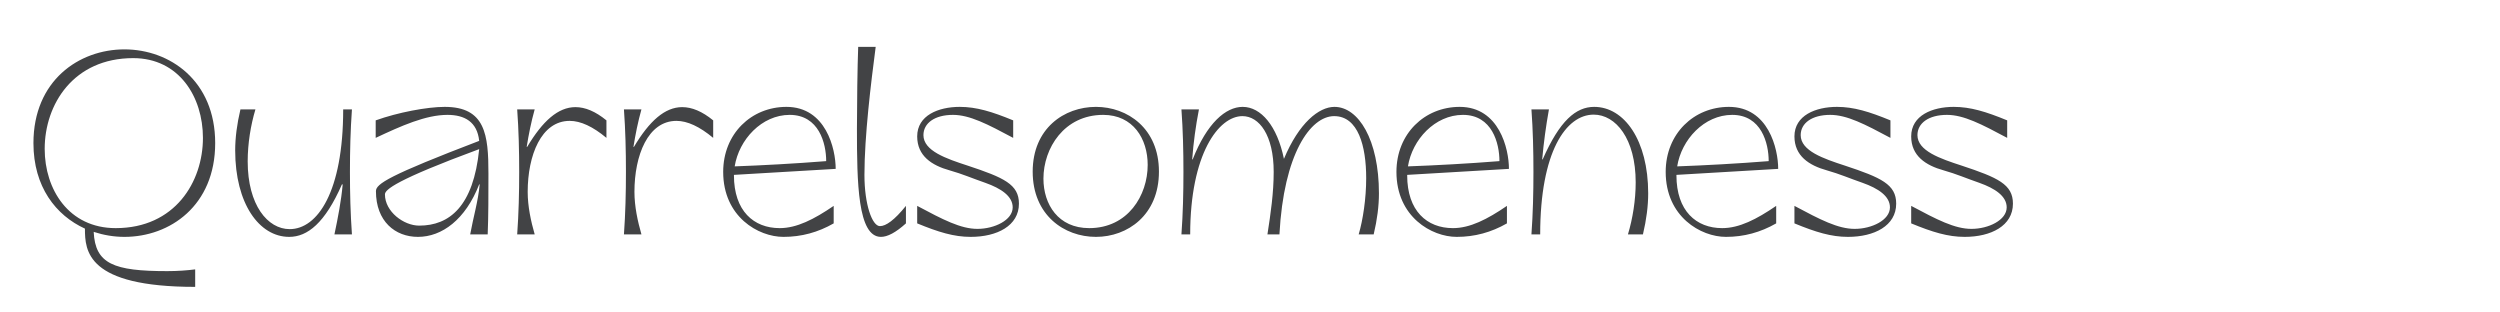 <svg xmlns="http://www.w3.org/2000/svg" width="320" height="40"><g fill="#424345" fill-rule="nonzero"><path d="M24.984 36.72v-2.24c-.992.128-2.24.224-3.584.224-6.848 0-9.216-.928-9.408-5.024 1.28.416 2.592.64 3.936.64 5.824 0 11.616-4 11.616-12s-5.824-12-11.616-12c-5.824 0-11.648 4-11.648 12 0 5.6 2.88 9.248 6.592 10.944 0 2.848.224 7.456 14.112 7.456ZM5.72 19.056C5.72 13.36 9.4 7.44 17.048 7.44c5.888 0 8.928 4.992 8.928 10.208 0 5.632-3.584 11.552-11.168 11.552-6.016 0-9.088-4.96-9.088-10.144ZM37.016 30.32c2.336 0 4.576-1.76 6.752-6.72h.096c-.192 2.144-.608 4.256-1.056 6.4h2.24c-.192-2.656-.256-5.312-.256-8 0-2.688.064-5.312.256-8h-1.12c0 10.56-3.296 15.328-6.848 15.328-2.816 0-5.376-3.072-5.376-8.672 0-2.272.384-4.64.992-6.656h-1.92c-.448 1.888-.672 3.648-.672 5.248 0 6.816 3.072 11.072 6.912 11.072ZM53.496 30.32c3.072 0 6.08-2.208 7.84-6.72h.064c-.192 2.144-.832 4.256-1.216 6.4h2.24c.096-2.272.096-5.216.096-7.776 0-4.96-.384-8.544-5.6-8.544-2.24 0-5.984.704-8.832 1.728v2.24c3.264-1.536 6.4-2.944 9.184-2.944 2.208 0 3.808.896 4.064 3.328-11.552 4.416-13.216 5.504-13.216 6.432 0 3.872 2.464 5.856 5.376 5.856Zm-4.224-5.44c0-.608 1.408-1.856 12.064-5.792-.736 7.328-3.808 9.792-7.68 9.792-1.984 0-4.384-1.792-4.384-4ZM66.2 30h2.24c-.48-1.664-.896-3.584-.896-5.44 0-4.672 1.728-9.088 5.376-9.088 1.408 0 2.976.736 4.704 2.176v-2.24c-1.408-1.152-2.72-1.696-3.968-1.696-2.208 0-4.192 1.76-6.176 5.088h-.064c.256-1.6.576-3.2 1.024-4.8H66.2c.192 2.656.256 5.312.256 8 0 2.688-.064 5.312-.256 8ZM79.864 30h2.24c-.48-1.664-.896-3.584-.896-5.44 0-4.672 1.728-9.088 5.376-9.088 1.408 0 2.976.736 4.704 2.176v-2.24c-1.408-1.152-2.72-1.696-3.968-1.696-2.208 0-4.192 1.76-6.176 5.088h-.064c.256-1.6.576-3.2 1.024-4.8h-2.24c.192 2.656.256 5.312.256 8 0 2.688-.064 5.312-.256 8ZM100.28 30.32c2.304 0 4.416-.576 6.432-1.728v-2.24c-2.528 1.728-4.736 2.848-6.912 2.848-3.328 0-5.856-2.208-5.856-6.752v-.064l13.024-.768c0-2.56-1.248-7.936-6.304-7.936-4.48 0-8.096 3.424-8.096 8.32 0 5.76 4.512 8.32 7.712 8.32Zm-6.24-9.024c.544-3.424 3.456-6.592 7.04-6.592 3.744 0 4.672 3.648 4.672 5.92-4.032.32-8.192.544-11.712.672ZM112.76 30.32c.832 0 1.888-.544 3.2-1.728v-2.24c-1.472 1.824-2.56 2.592-3.328 2.592-.992 0-1.984-2.752-1.984-6.56 0-4.96.832-11.744 1.44-16.384h-2.24c-.096 2.464-.16 7.424-.16 10.464 0 6.912.096 13.856 3.072 13.856ZM124.248 30.32c3.36 0 6.176-1.408 6.176-4.256 0-2.464-1.92-3.328-6.56-4.864-2.752-.896-5.664-1.888-5.664-3.904 0-1.536 1.44-2.592 3.776-2.592 2.144 0 4.416 1.184 7.712 2.944v-2.24c-2.72-1.12-4.704-1.728-6.848-1.728-2.72 0-5.44 1.088-5.44 3.776 0 2.496 1.856 3.712 4.16 4.352 1.6.448 2.912 1.024 4.576 1.6 1.984.704 3.488 1.696 3.488 3.136 0 1.632-2.336 2.752-4.512 2.752-2.144 0-4.416-1.184-7.712-2.944v2.24c2.72 1.12 4.704 1.728 6.848 1.728ZM140.28 30.32c4.032 0 8.064-2.784 8.064-8.352 0-5.536-4.032-8.288-8.064-8.288-4.064 0-8.096 2.752-8.096 8.288 0 5.568 4.032 8.352 8.096 8.352Zm-6.72-7.456c0-3.904 2.656-8.16 7.648-8.16 3.84 0 5.696 3.072 5.696 6.4 0 3.904-2.528 8.096-7.488 8.096-3.968 0-5.856-3.04-5.856-6.336ZM151.224 30h1.12c0-10.304 3.648-15.136 6.688-15.136 2.144 0 4 2.432 4 7.136 0 2.688-.384 5.312-.8 8h1.536c.544-10.304 3.968-15.136 7.008-15.136 3.072 0 4.096 3.84 4.096 7.936 0 2.624-.416 5.344-.96 7.2h1.92c.448-1.888.672-3.648.672-5.248 0-6.88-2.624-11.072-5.696-11.072-1.984 0-4.544 2.048-6.464 6.656-.864-4.224-2.944-6.656-5.28-6.656-2.176 0-4.576 2.08-6.4 6.72h-.064c.16-2.144.448-4.256.864-6.4h-2.24c.192 2.656.256 5.312.256 8 0 2.688-.064 5.312-.256 8ZM186.456 30.32c2.304 0 4.416-.576 6.432-1.728v-2.24c-2.528 1.728-4.736 2.848-6.912 2.848-3.328 0-5.856-2.208-5.856-6.752v-.064l13.024-.768c0-2.56-1.248-7.936-6.304-7.936-4.48 0-8.096 3.424-8.096 8.32 0 5.76 4.512 8.32 7.712 8.32Zm-6.24-9.024c.544-3.424 3.456-6.592 7.04-6.592 3.744 0 4.672 3.648 4.672 5.92-4.032.32-8.192.544-11.712.672ZM196.024 30h1.12c0-10.56 3.296-15.328 6.848-15.328 2.816 0 5.376 3.072 5.376 8.672 0 2.272-.384 4.64-.992 6.656h1.92c.448-1.888.672-3.648.672-5.248 0-6.816-3.072-11.072-6.912-11.072-2.336 0-4.416 1.76-6.592 6.72h-.064c.192-2.144.48-4.256.864-6.4h-2.24c.192 2.656.256 5.312.256 8 0 2.688-.064 5.312-.256 8ZM220.92 30.32c2.304 0 4.416-.576 6.432-1.728v-2.24c-2.528 1.728-4.736 2.848-6.912 2.848-3.328 0-5.856-2.208-5.856-6.752v-.064l13.024-.768c0-2.56-1.248-7.936-6.304-7.936-4.48 0-8.096 3.424-8.096 8.32 0 5.76 4.512 8.32 7.712 8.32Zm-6.24-9.024c.544-3.424 3.456-6.592 7.04-6.592 3.744 0 4.672 3.648 4.672 5.92-4.032.32-8.192.544-11.712.672ZM236.536 30.32c3.36 0 6.176-1.408 6.176-4.256 0-2.464-1.92-3.328-6.56-4.864-2.752-.896-5.664-1.888-5.664-3.904 0-1.536 1.44-2.592 3.776-2.592 2.144 0 4.416 1.184 7.712 2.944v-2.24c-2.72-1.12-4.704-1.728-6.848-1.728-2.72 0-5.44 1.088-5.44 3.776 0 2.496 1.856 3.712 4.16 4.352 1.6.448 2.912 1.024 4.576 1.6 1.984.704 3.488 1.696 3.488 3.136 0 1.632-2.336 2.752-4.512 2.752-2.144 0-4.416-1.184-7.712-2.944v2.24c2.72 1.12 4.704 1.728 6.848 1.728ZM251.48 30.32c3.36 0 6.176-1.408 6.176-4.256 0-2.464-1.92-3.328-6.56-4.864-2.752-.896-5.664-1.888-5.664-3.904 0-1.536 1.44-2.592 3.776-2.592 2.144 0 4.416 1.184 7.712 2.944v-2.24c-2.72-1.12-4.704-1.728-6.848-1.728-2.72 0-5.44 1.088-5.44 3.776 0 2.496 1.856 3.712 4.16 4.352 1.6.448 2.912 1.024 4.576 1.6 1.984.704 3.488 1.696 3.488 3.136 0 1.632-2.336 2.752-4.512 2.752-2.144 0-4.416-1.184-7.712-2.944v2.24c2.72 1.12 4.704 1.728 6.848 1.728Z"/></g></svg>